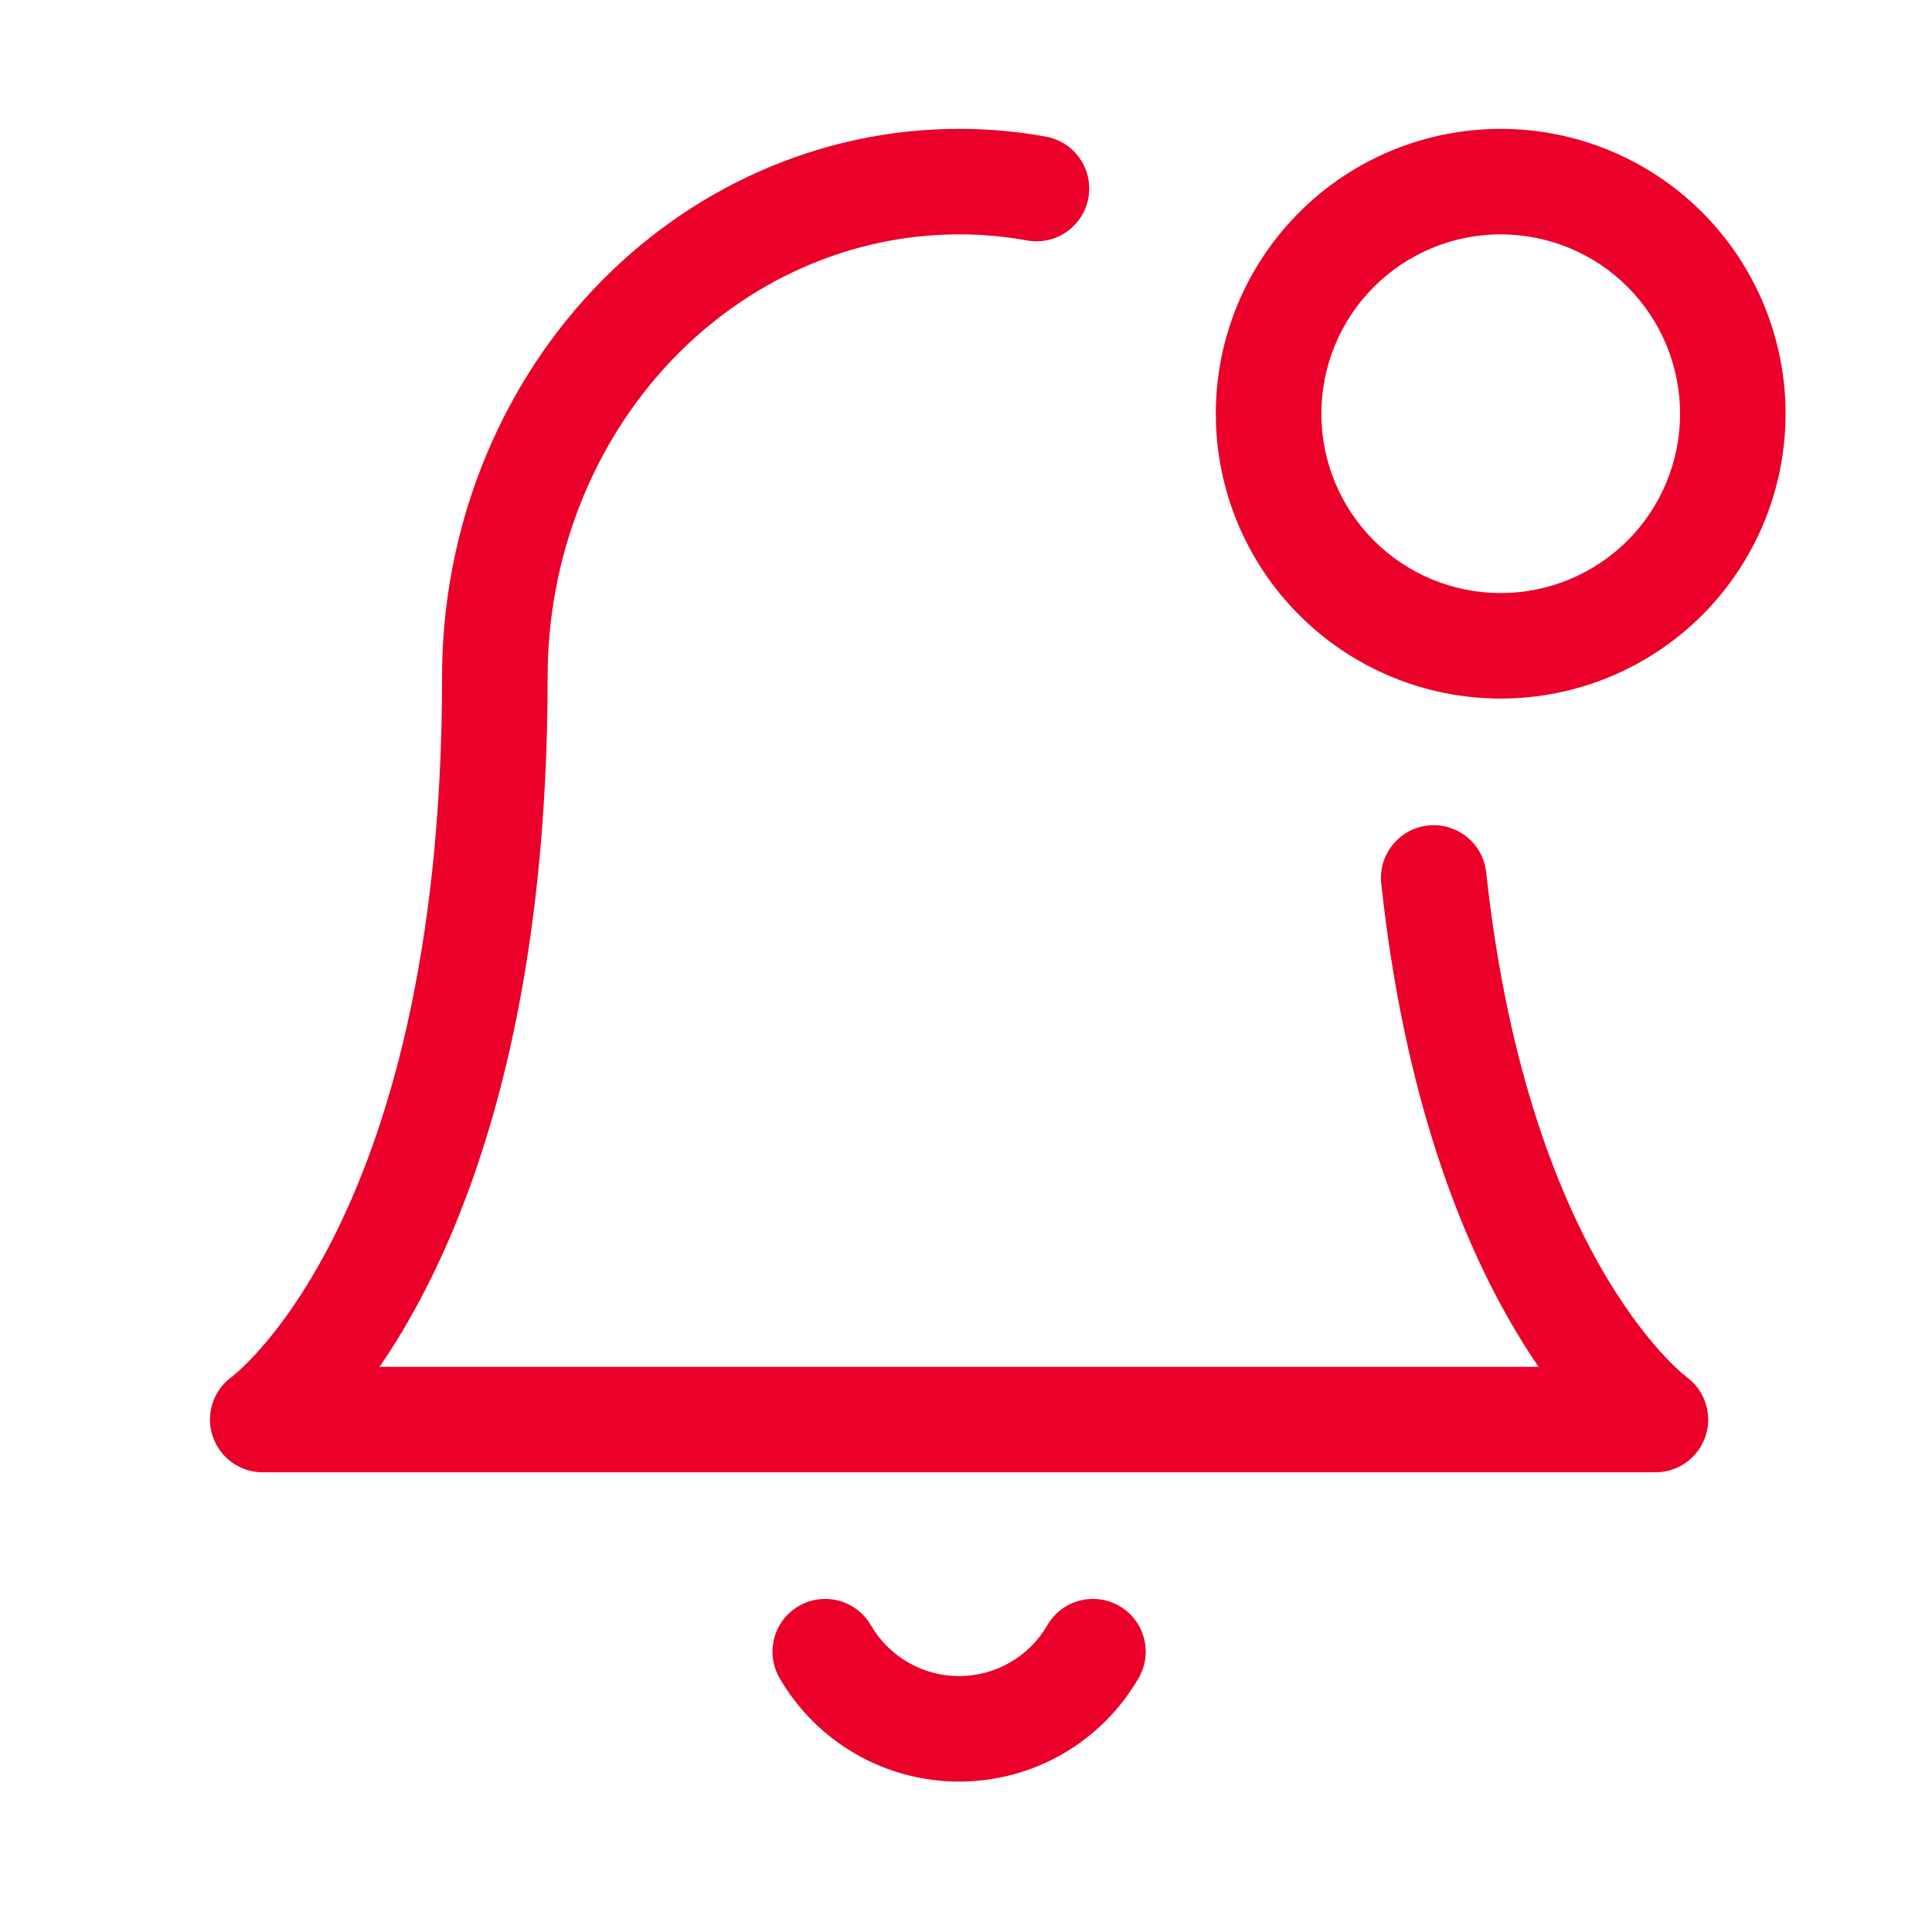 <?xml version="1.0" encoding="UTF-8"?> <svg xmlns="http://www.w3.org/2000/svg" width="33" height="33" viewBox="0 0 33 33" fill="none"><path fill-rule="evenodd" clip-rule="evenodd" d="M16.382 4.003C14.54 4.003 12.757 4.785 11.432 6.196C10.107 7.609 9.354 9.538 9.354 11.56C9.354 16.618 8.337 19.933 7.272 22.015C7.006 22.535 6.738 22.976 6.484 23.346H26.28C26.155 23.164 26.027 22.965 25.897 22.747C24.974 21.203 23.99 18.764 23.593 15.093C23.539 14.598 23.897 14.154 24.392 14.1C24.887 14.047 25.331 14.405 25.385 14.899C25.756 18.332 26.665 20.518 27.444 21.823C27.835 22.477 28.196 22.916 28.448 23.182C28.573 23.315 28.672 23.406 28.734 23.459C28.765 23.486 28.787 23.503 28.798 23.512L28.806 23.518C29.12 23.746 29.253 24.151 29.135 24.521C29.016 24.895 28.669 25.148 28.276 25.148H4.488C4.096 25.148 3.749 24.895 3.629 24.521C3.511 24.151 3.644 23.746 3.959 23.518C3.961 23.516 3.963 23.515 3.966 23.513L4.488 24.247C3.966 23.513 3.965 23.513 3.965 23.514L3.963 23.514L3.962 23.516L3.959 23.518C3.958 23.518 3.957 23.519 3.958 23.518C3.958 23.518 3.958 23.518 3.959 23.518C3.96 23.517 3.965 23.513 3.972 23.508C3.988 23.494 4.018 23.47 4.06 23.433C4.142 23.36 4.272 23.236 4.434 23.054C4.756 22.691 5.208 22.093 5.668 21.194C6.586 19.399 7.551 16.371 7.551 11.56C7.551 9.096 8.468 6.722 10.117 4.963L10.117 4.963C11.769 3.203 14.022 2.201 16.382 2.201C16.881 2.201 17.378 2.245 17.866 2.334C18.355 2.424 18.68 2.893 18.59 3.383C18.5 3.872 18.031 4.197 17.542 4.107C17.163 4.038 16.774 4.003 16.382 4.003ZM22.193 3.626C23.105 2.713 24.343 2.201 25.633 2.201C26.924 2.201 28.161 2.713 29.074 3.626C29.986 4.538 30.499 5.776 30.499 7.067C30.499 8.357 29.986 9.595 29.074 10.507C28.161 11.42 26.924 11.932 25.633 11.932C24.343 11.932 23.105 11.42 22.193 10.507C21.28 9.595 20.767 8.357 20.767 7.067C20.767 5.776 21.28 4.538 22.193 3.626ZM25.633 4.003C24.821 4.003 24.041 4.326 23.467 4.9C22.892 5.475 22.57 6.254 22.57 7.067C22.57 7.879 22.892 8.658 23.467 9.233C24.041 9.807 24.821 10.13 25.633 10.13C26.446 10.13 27.225 9.807 27.8 9.233C28.374 8.658 28.697 7.879 28.697 7.067C28.697 6.254 28.374 5.475 27.8 4.9C27.225 4.326 26.446 4.003 25.633 4.003ZM13.644 27.432C14.075 27.183 14.626 27.33 14.876 27.761C15.028 28.025 15.248 28.244 15.513 28.396C15.777 28.549 16.077 28.629 16.382 28.629C16.687 28.629 16.987 28.549 17.252 28.396C17.516 28.244 17.736 28.025 17.889 27.761C18.138 27.33 18.689 27.183 19.12 27.432C19.551 27.681 19.698 28.233 19.448 28.663C19.137 29.201 18.69 29.647 18.152 29.958C17.614 30.268 17.003 30.431 16.382 30.431C15.761 30.431 15.151 30.268 14.613 29.958C14.074 29.647 13.627 29.201 13.316 28.663C13.067 28.233 13.214 27.681 13.644 27.432Z" fill="#EA0029"></path></svg> 